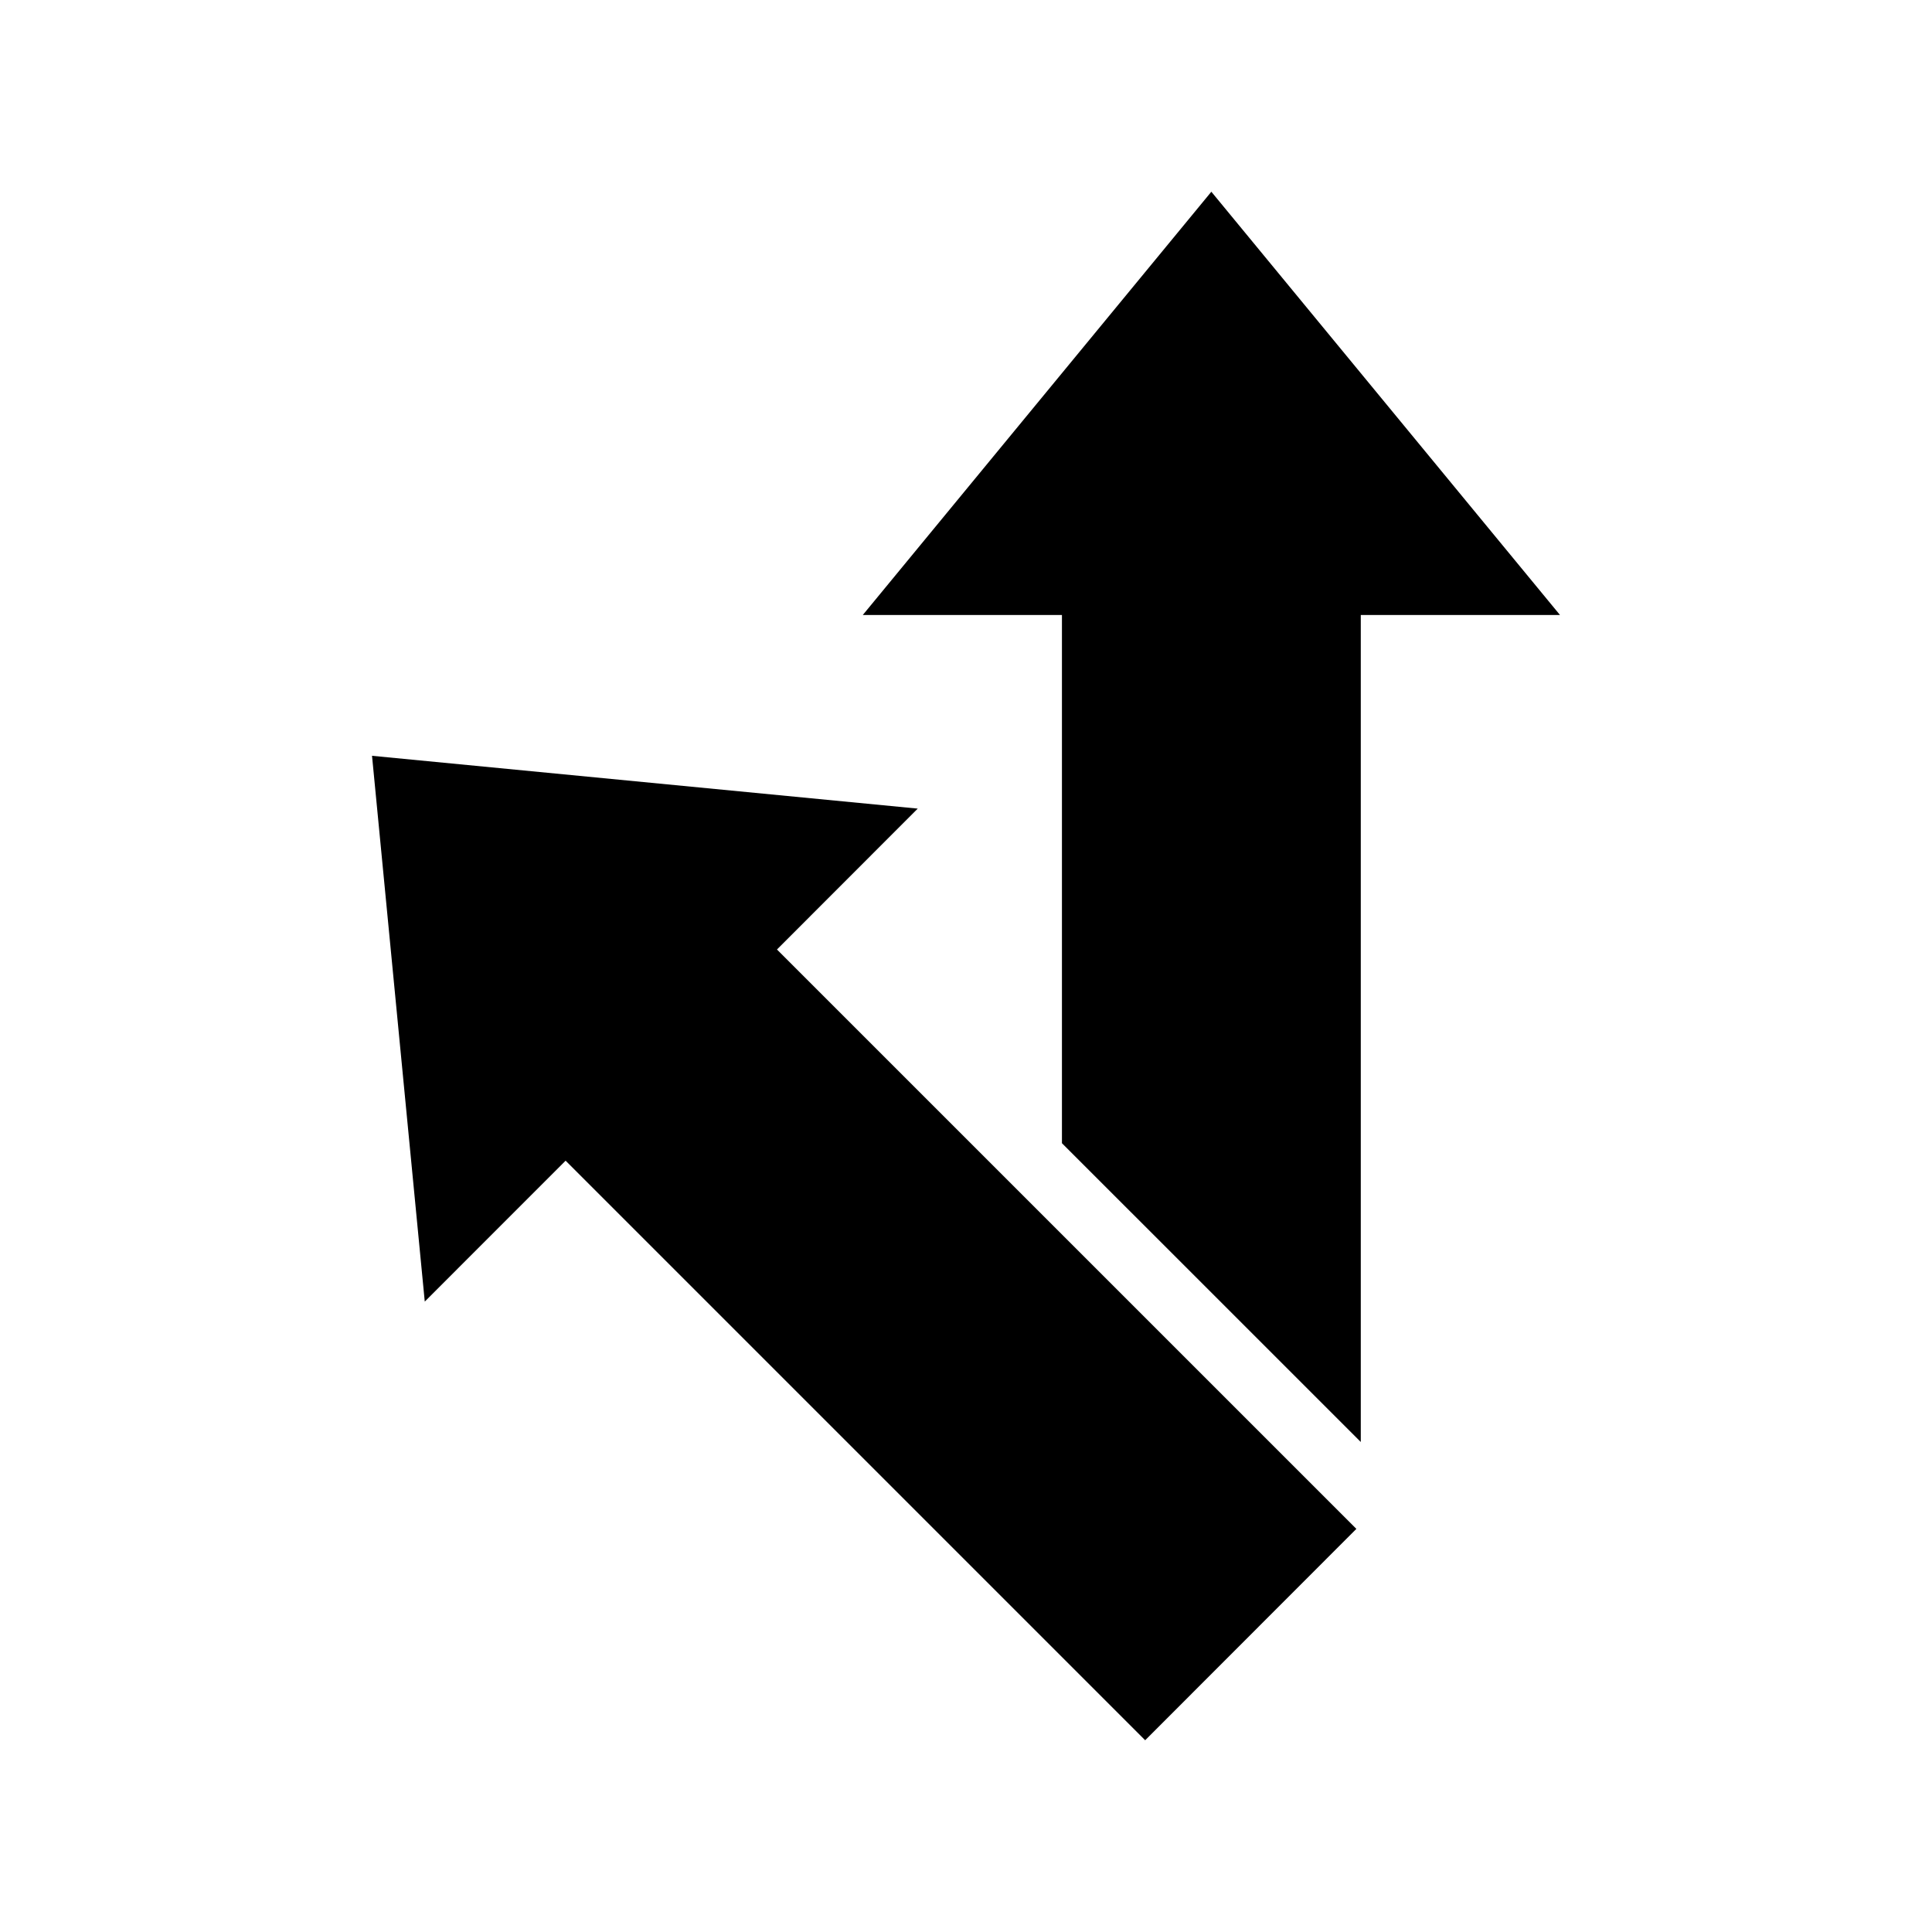 <?xml version="1.0" encoding="UTF-8"?>
<!-- Uploaded to: SVG Repo, www.svgrepo.com, Generator: SVG Repo Mixer Tools -->
<svg fill="#000000" width="800px" height="800px" version="1.1" viewBox="144 144 512 512" xmlns="http://www.w3.org/2000/svg">
 <g>
  <path d="m504.62 526.14-79.195-79.18v-139.98h-52.777l92.371-112.17 92.395 112.17h-52.793z"/>
  <path d="m387.21 358.29-144.62-13.996 13.977 144.64 37.324-37.34 153.59 153.59 55.973-56.016-153.55-153.54z"/>
 </g>
</svg>